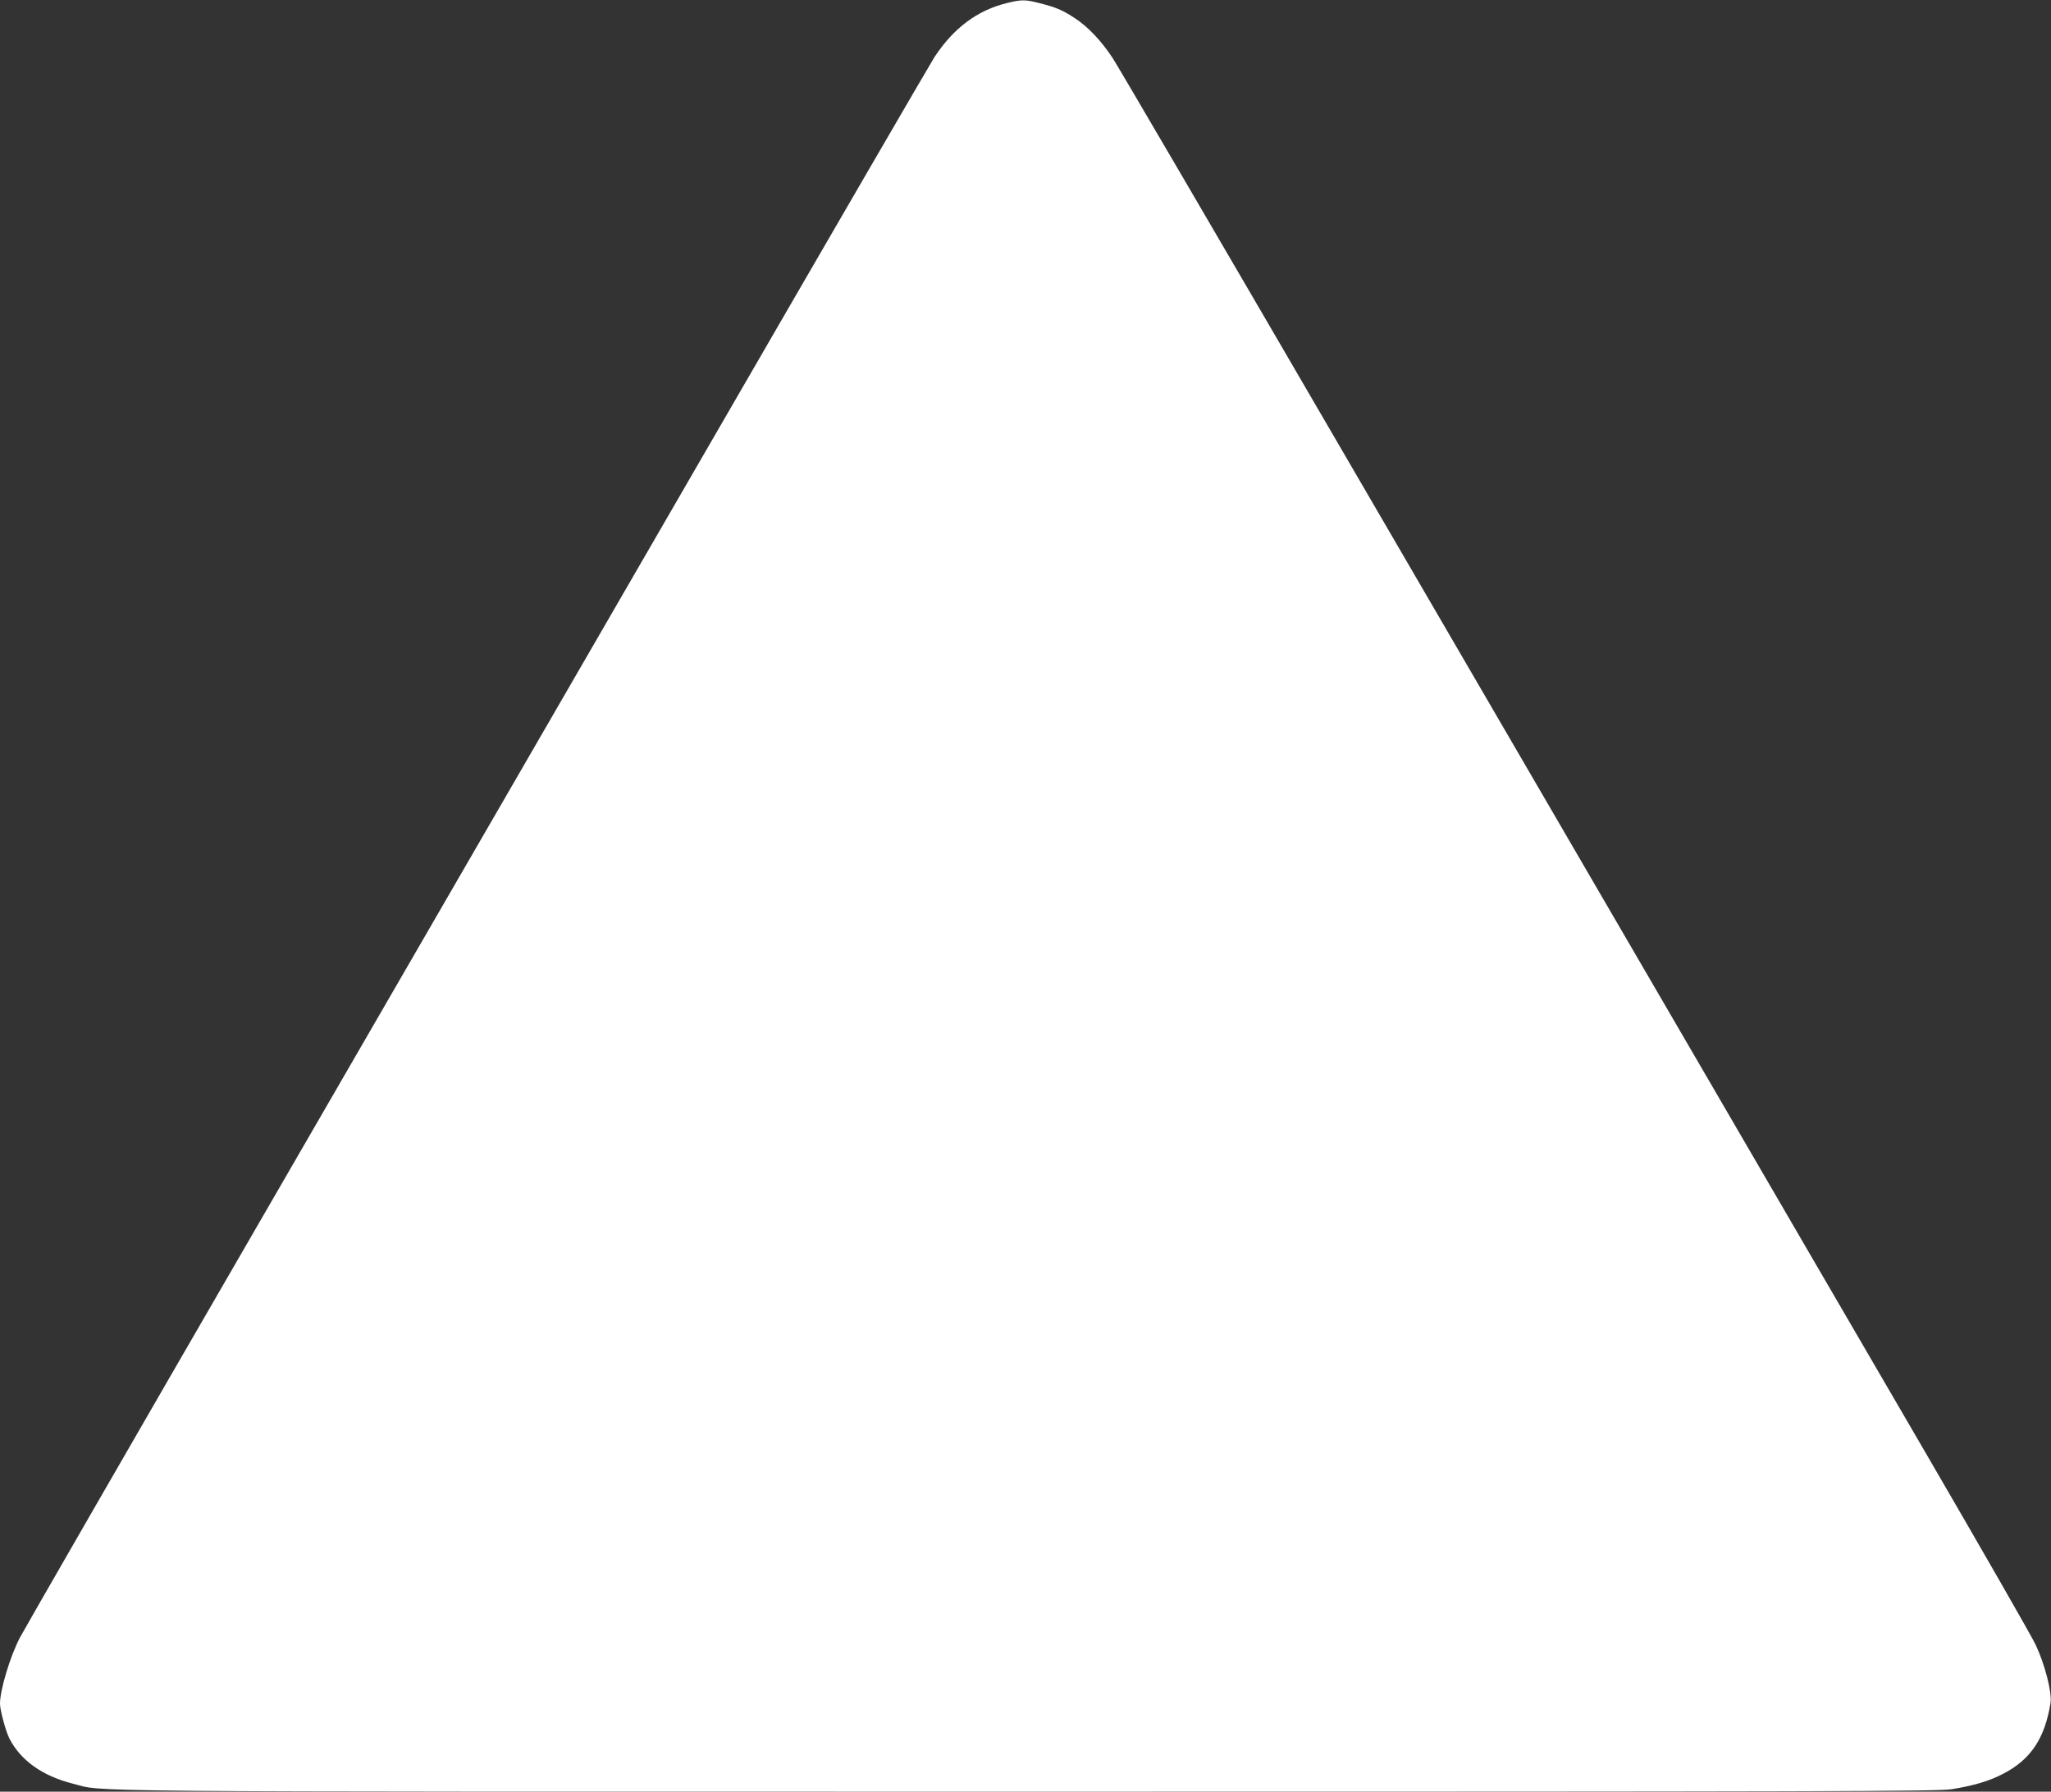 <?xml version="1.0" standalone="no"?>
<!DOCTYPE svg PUBLIC "-//W3C//DTD SVG 20010904//EN"
 "http://www.w3.org/TR/2001/REC-SVG-20010904/DTD/svg10.dtd">
<svg version="1.0" xmlns="http://www.w3.org/2000/svg"
 width="1280pt" height="1118pt" viewBox="0 0 1280 1118"
 preserveAspectRatio="xMidYMid meet">
<rect x="0" y="0" width="1280" height="1118" fill="#333333" stroke="none"/>
<g transform="translate(0,1118) scale(0.1,-0.1)"
fill="#ffffff" stroke="none">
<path d="M6284 11161 c-184 -45 -332 -155 -452 -337 -21 -32 -651 -1116 -1399
-2409 -748 -1292 -2014 -3479 -2813 -4860 -799 -1380 -1472 -2548 -1496 -2594
-62 -120 -124 -327 -124 -412 0 -40 36 -173 59 -218 70 -136 205 -232 392
-280 213 -54 -180 -51 5966 -51 5048 0 5674 2 5761 15 142 23 236 51 324 97
172 89 259 220 295 441 10 64 -34 238 -92 362 -23 50 -330 585 -682 1190 -352
605 -1030 1768 -1505 2585 -476 817 -1462 2511 -2192 3765 -730 1254 -1351
2316 -1381 2361 -70 107 -152 194 -233 248 -80 53 -121 70 -223 96 -91 23
-111 24 -205 1z"/>
</g>
</svg>
